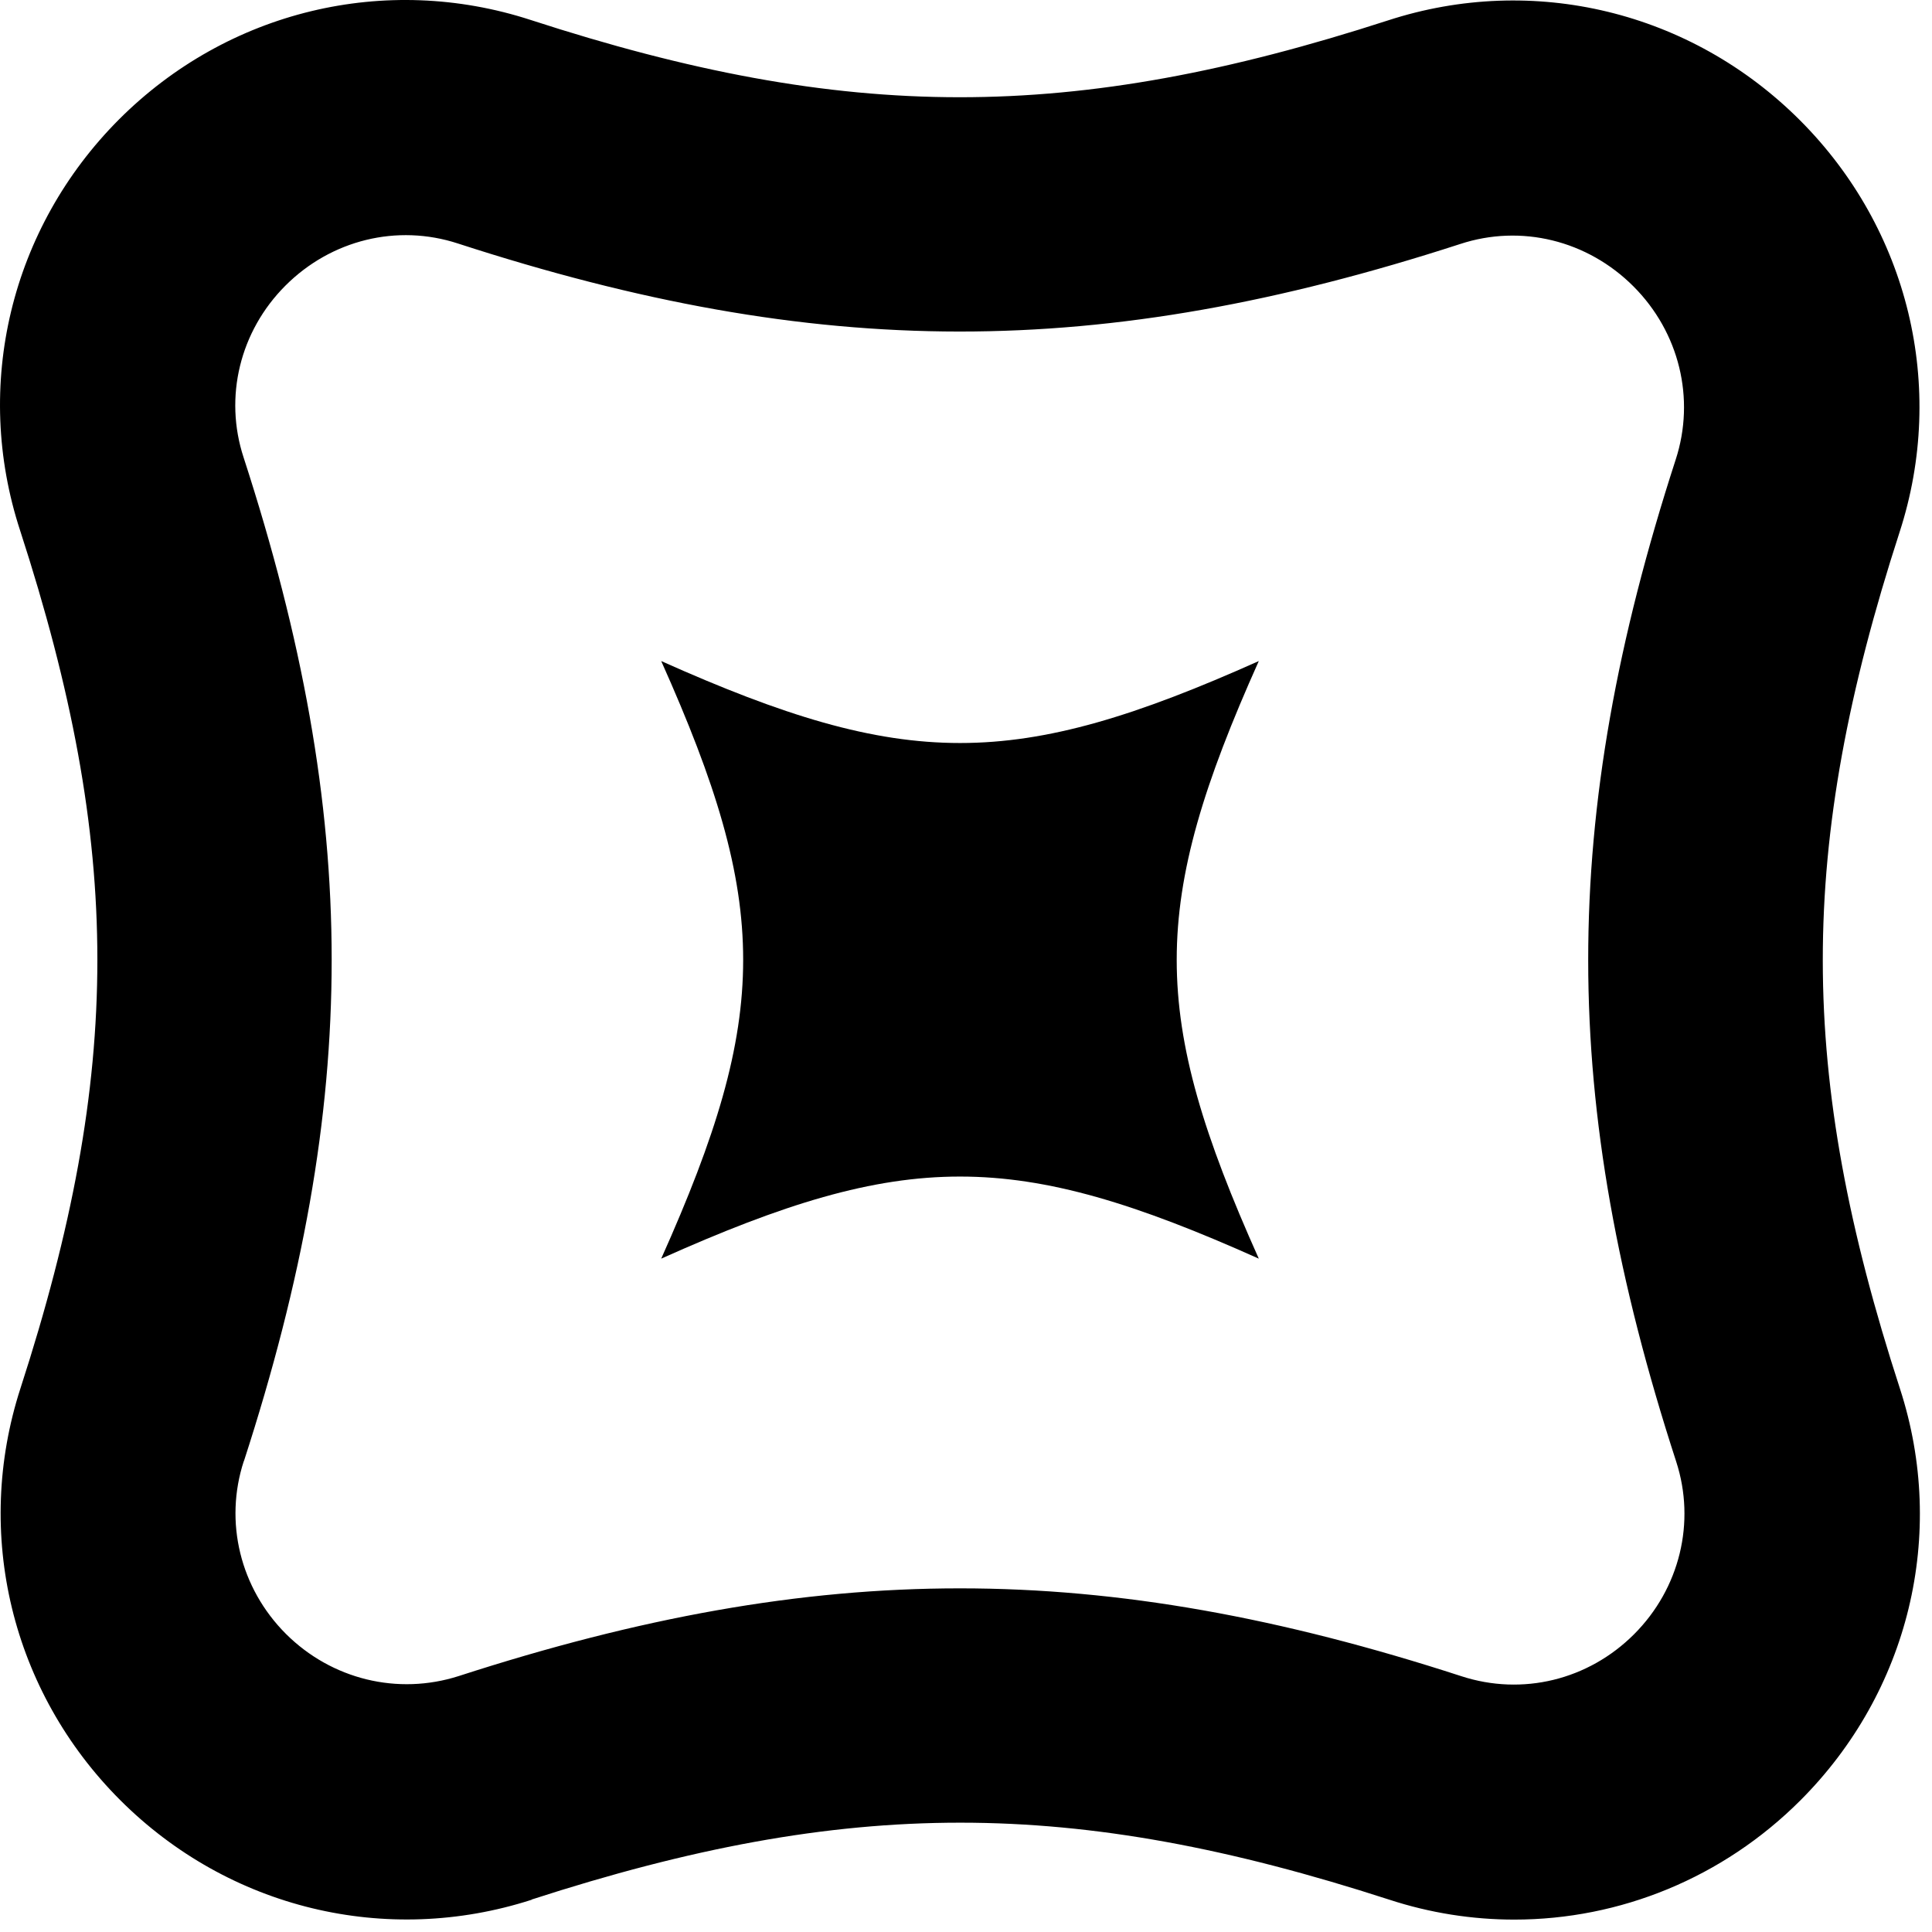 <?xml version="1.0" encoding="utf-8"?>
<svg id="Vrstva_1" viewBox="0 0 112.8 112.8" width="112.8px" height="112.8px" xmlns="http://www.w3.org/2000/svg">
  <defs/>
  <style>
    g {
    fill: black;
    }
    @media (prefers-color-scheme: dark) {
    g {
    fill: white;
    }
    }
  </style>
  <g>
    <path d="M 73.495 73.486 C 67.105 59.226 67.105 52.856 73.495 38.596 C 59.235 44.976 52.865 44.976 38.605 38.596 C 44.985 52.856 44.985 59.226 38.605 73.486 C 52.865 67.096 59.235 67.096 73.495 73.486 Z"/>
    <path d="M 31.035 110.906 C 49.515 104.916 62.625 104.926 81.095 110.906 C 83.505 111.696 85.975 112.076 88.415 112.076 C 94.575 112.076 100.585 109.646 105.115 105.116 C 111.455 98.776 113.685 89.576 110.935 81.096 C 104.925 62.616 104.925 49.526 110.905 31.076 C 113.665 22.586 111.435 13.366 105.085 7.016 C 98.735 0.666 89.525 -1.574 81.025 1.196 C 62.555 7.176 49.465 7.176 30.985 1.166 C 22.505 -1.594 13.295 0.626 6.955 6.966 C 0.615 13.316 -1.595 22.516 1.175 30.976 C 7.185 49.476 7.185 62.576 1.195 81.056 C -1.555 89.546 0.675 98.756 7.015 105.096 C 13.355 111.436 22.555 113.656 31.045 110.916 L 31.035 110.906 Z M 14.245 85.296 C 21.075 64.236 21.075 47.816 14.225 26.716 C 13.065 23.186 14.005 19.336 16.665 16.676 C 19.335 14.006 23.185 13.056 26.735 14.216 C 47.795 21.056 64.195 21.076 85.255 14.246 C 88.815 13.076 92.685 14.036 95.365 16.716 C 98.045 19.396 98.995 23.276 97.835 26.836 C 91.015 47.876 91.025 64.276 97.865 85.336 C 99.015 88.876 98.075 92.746 95.405 95.416 C 92.735 98.086 88.885 99.026 85.325 97.866 C 74.795 94.446 65.415 92.736 56.045 92.736 C 46.675 92.736 37.315 94.446 26.785 97.856 C 23.225 98.996 19.365 98.056 16.695 95.396 C 14.025 92.726 13.075 88.856 14.235 85.306 L 14.245 85.296 Z"/>
  </g>
</svg>